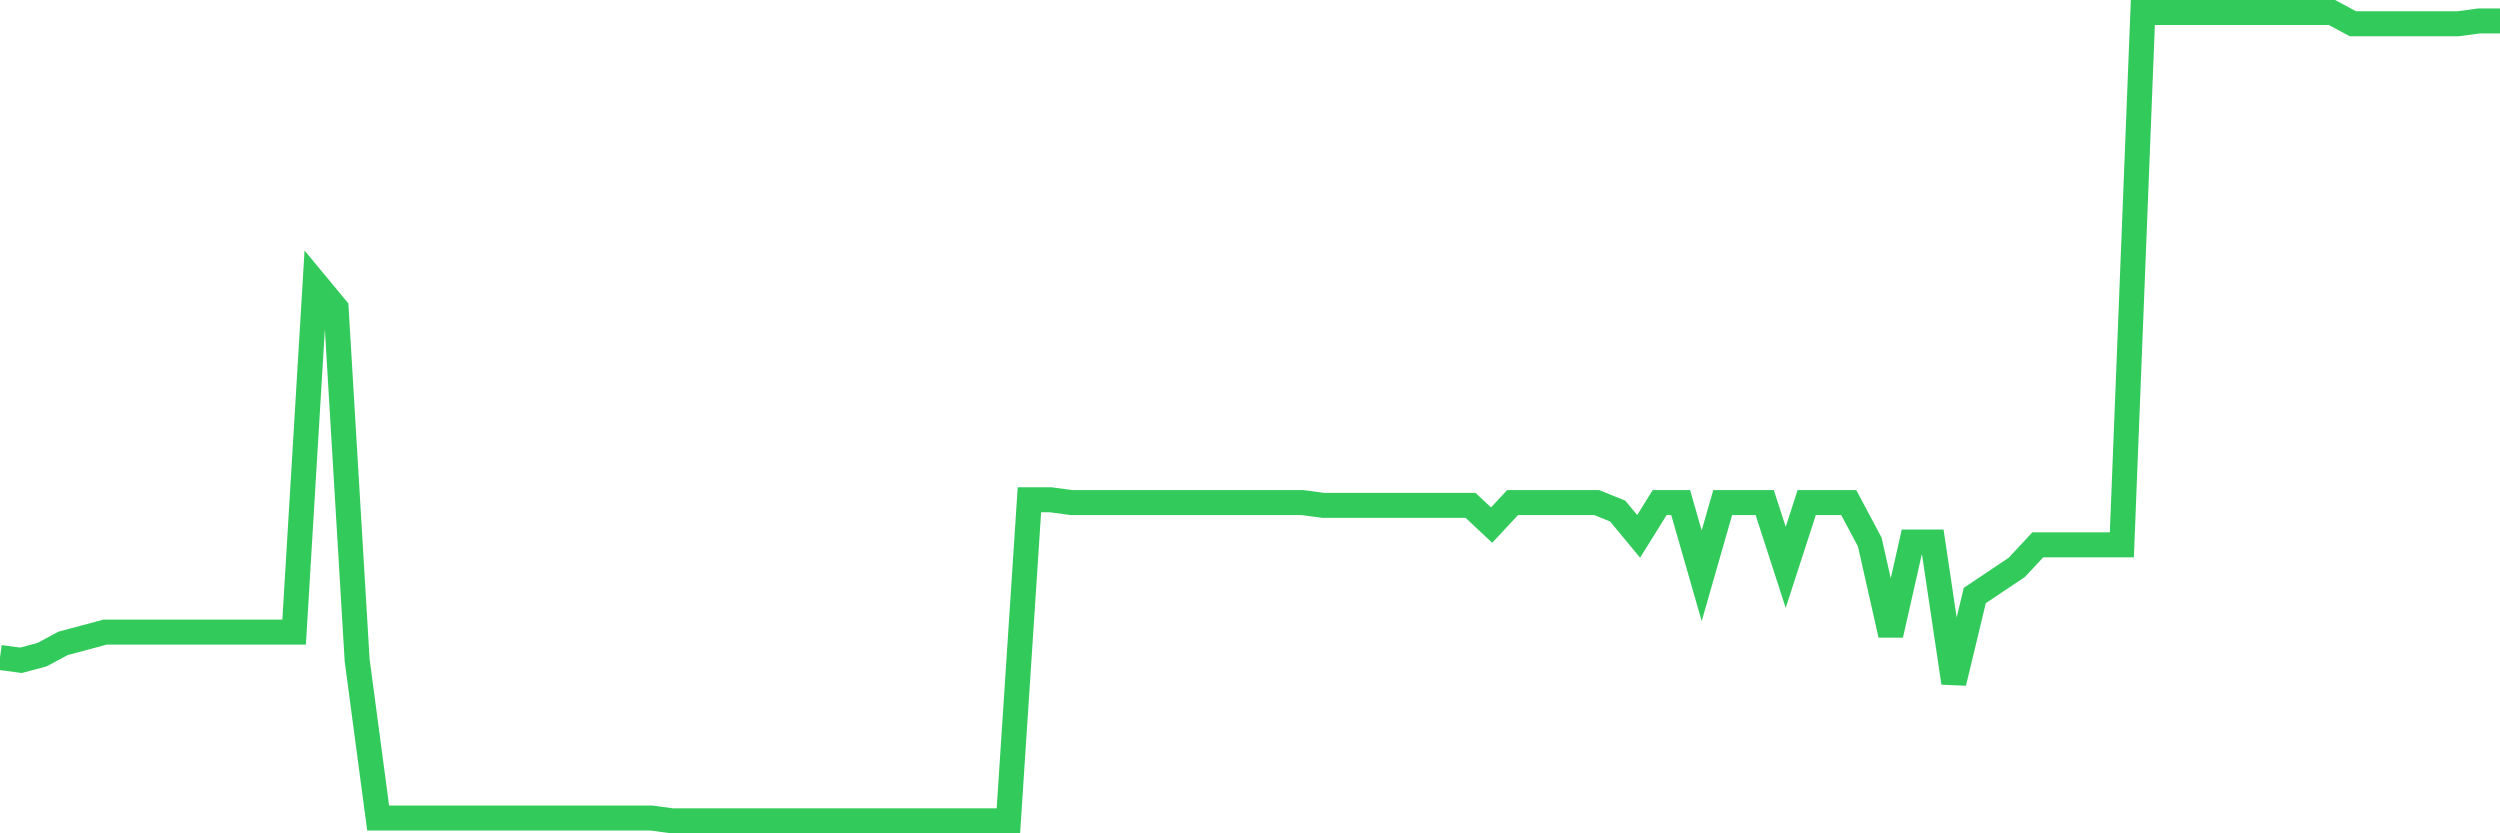 <svg
  xmlns="http://www.w3.org/2000/svg"
  xmlns:xlink="http://www.w3.org/1999/xlink"
  width="120"
  height="40"
  viewBox="0 0 120 40"
  preserveAspectRatio="none"
>
  <polyline
    points="0,31.559 1.008,31.694 2.017,31.424 3.025,30.883 4.034,30.613 5.042,30.342 6.05,30.342 7.059,30.342 8.067,30.342 9.076,30.342 10.084,30.342 11.092,30.342 12.101,30.342 13.109,30.342 14.118,30.342 15.126,13.578 16.134,14.795 17.143,31.694 18.151,39.265 19.16,39.265 20.168,39.265 21.176,39.265 22.185,39.265 23.193,39.265 24.202,39.265 25.21,39.265 26.218,39.265 27.227,39.265 28.235,39.265 29.244,39.265 30.252,39.265 31.261,39.265 32.269,39.4 33.277,39.4 34.286,39.4 35.294,39.4 36.303,39.4 37.311,39.4 38.319,39.4 39.328,39.4 40.336,39.4 41.345,39.4 42.353,39.4 43.361,39.4 44.37,39.4 45.378,39.4 46.387,39.4 47.395,39.4 48.403,39.4 49.412,23.988 50.42,23.988 51.429,24.123 52.437,24.123 53.445,24.123 54.454,24.123 55.462,24.123 56.471,24.123 57.479,24.123 58.487,24.123 59.496,24.123 60.504,24.123 61.513,24.123 62.521,24.123 63.529,24.259 64.538,24.259 65.546,24.259 66.555,24.259 67.563,24.259 68.571,24.259 69.58,24.259 70.588,24.259 71.597,25.205 72.605,24.123 73.613,24.123 74.622,24.123 75.63,24.123 76.639,24.123 77.647,24.529 78.655,25.746 79.664,24.123 80.672,24.123 81.681,27.638 82.689,24.123 83.697,24.123 84.706,24.123 85.714,27.233 86.723,24.123 87.731,24.123 88.739,24.123 89.748,26.016 90.756,30.477 91.765,26.016 92.773,26.016 93.782,32.776 94.79,28.585 95.798,27.909 96.807,27.233 97.815,26.151 98.824,26.151 99.832,26.151 100.84,26.151 101.849,26.151 102.857,0.6 103.866,0.6 104.874,0.6 105.882,0.6 106.891,0.6 107.899,0.6 108.908,0.6 109.916,0.6 110.924,0.6 111.933,0.6 112.941,1.141 113.95,1.141 114.958,1.141 115.966,1.141 116.975,1.141 117.983,1.141 118.992,1.006 120,1.006"
    fill="none"
    stroke="#32ca5b"
    stroke-width="1.2"
  >
  </polyline>
</svg>